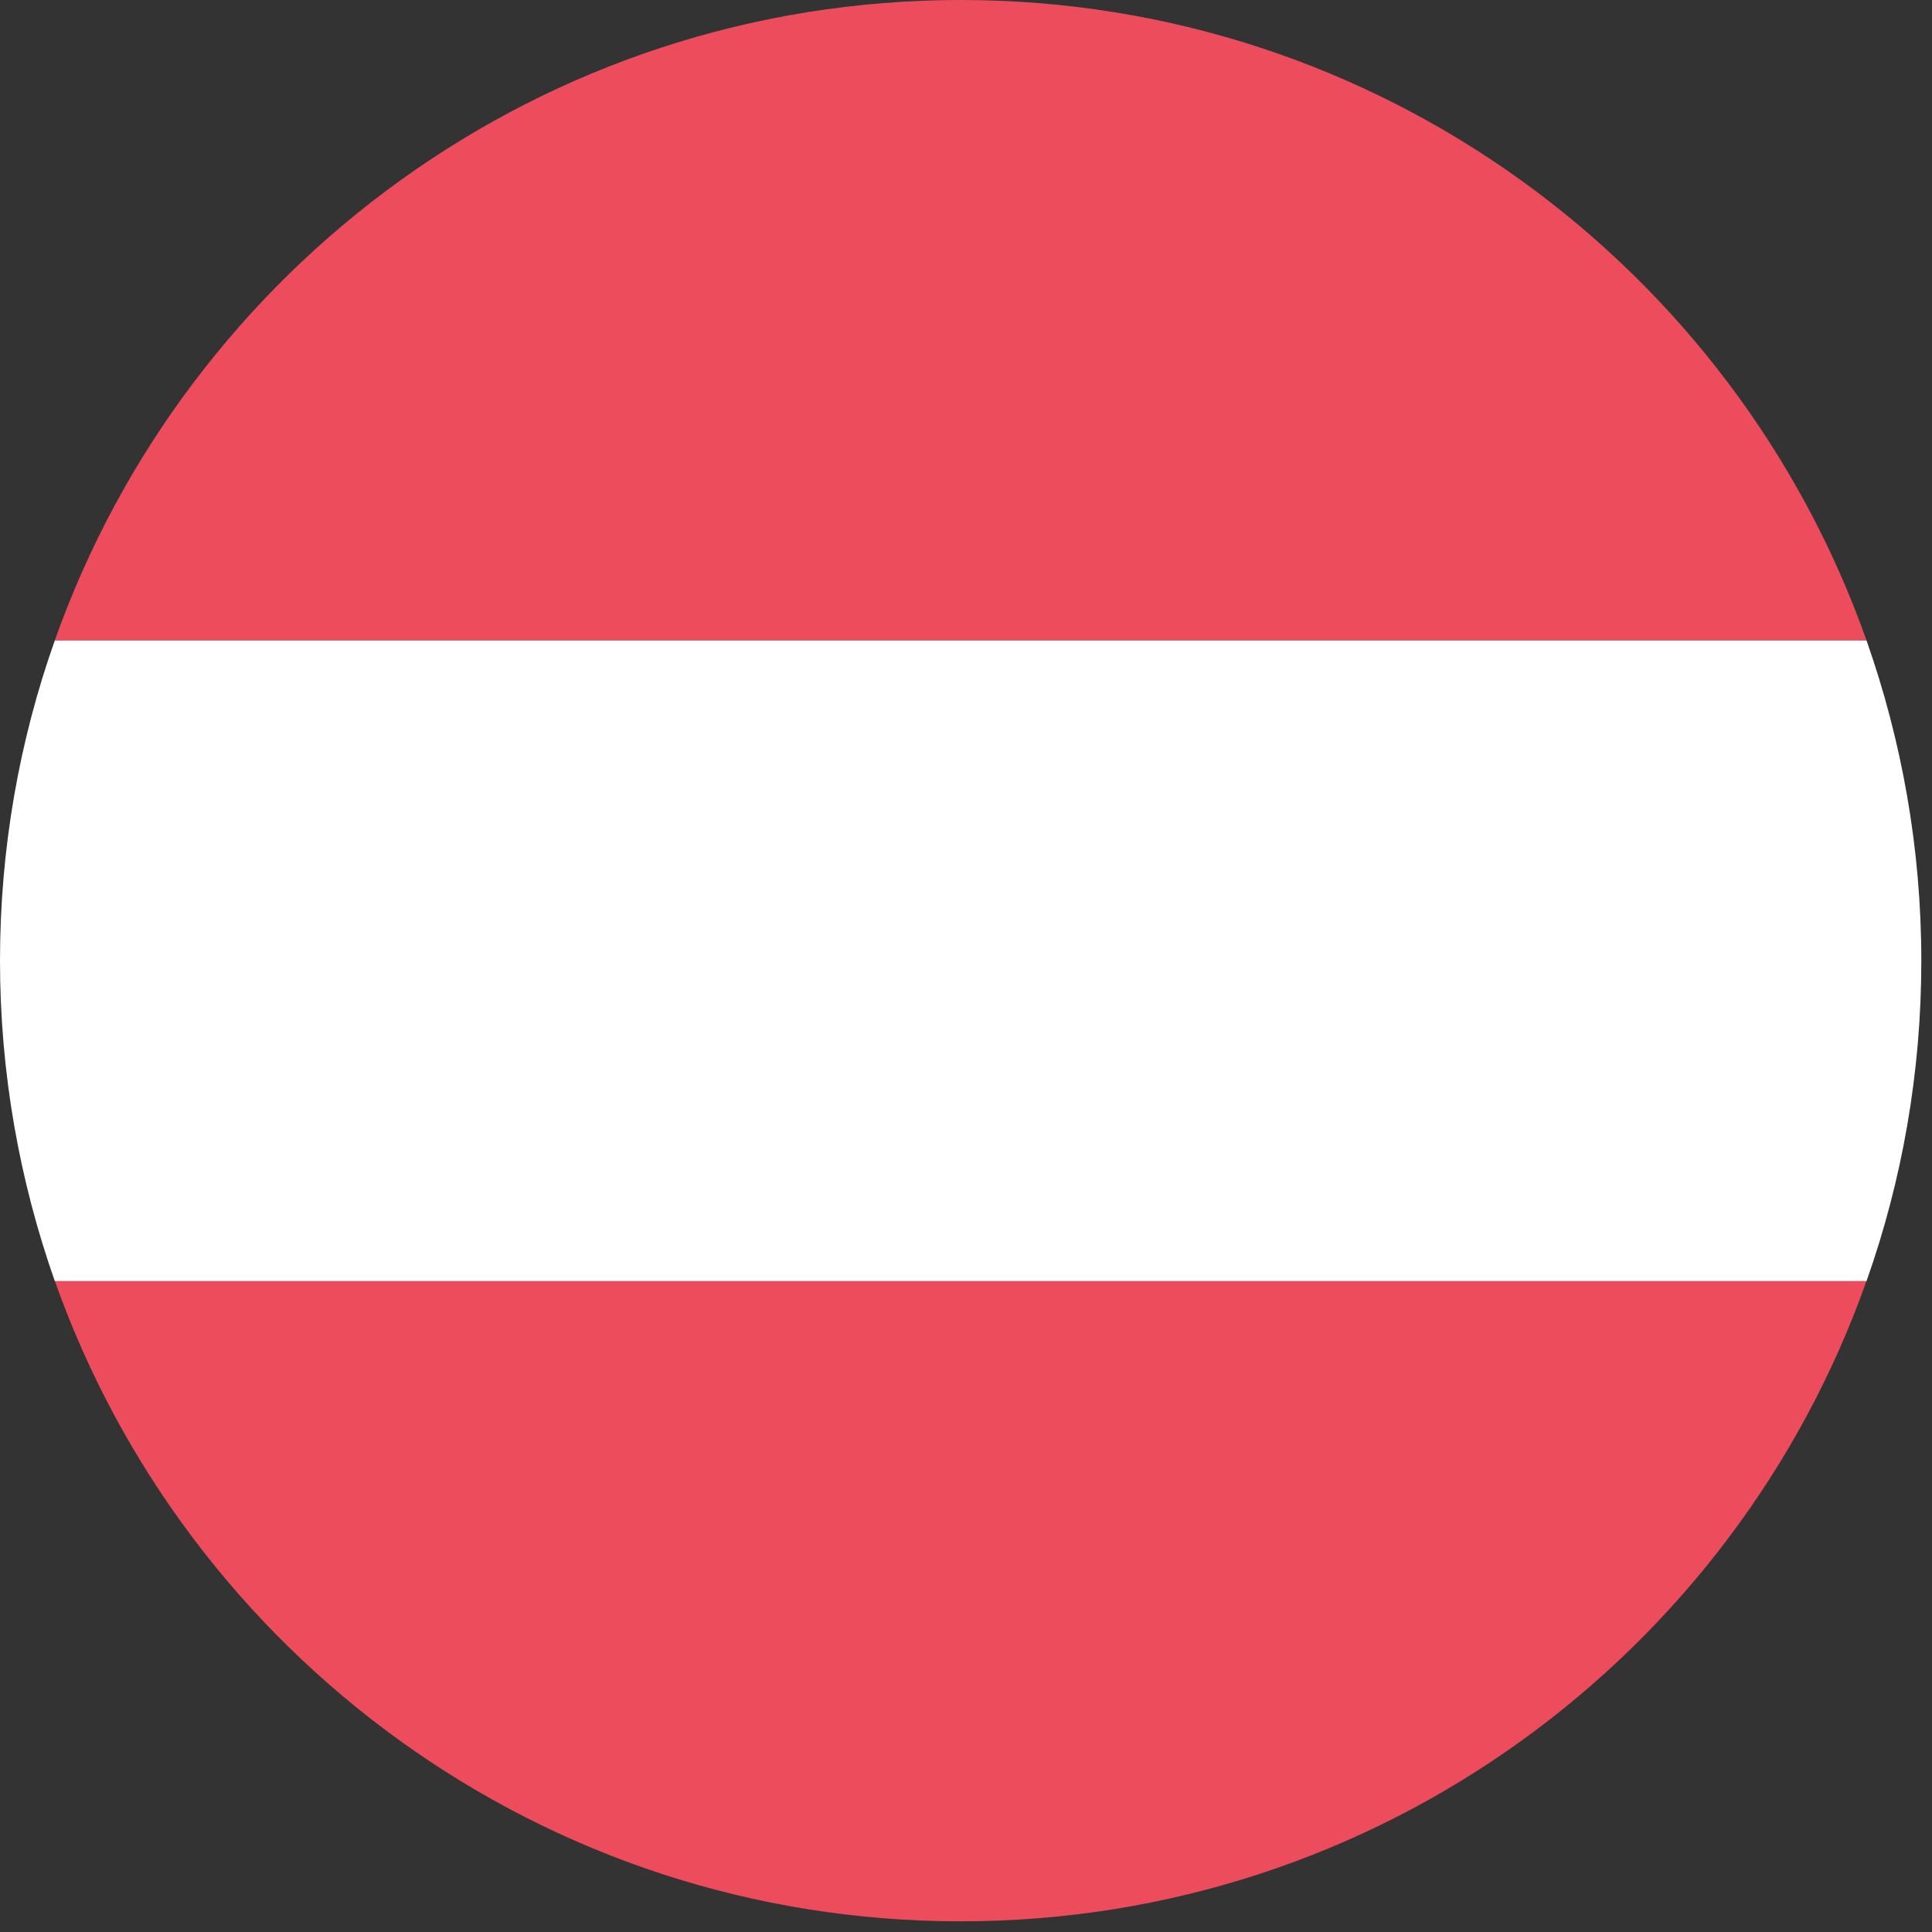 <svg xmlns="http://www.w3.org/2000/svg" fill="none" viewBox="0 0 85 85" height="85" width="85">
<rect x="0" y="0" width="85" height="85" fill="#333333" stroke="none"/>
<g clip-path="url(#clip0_1506_19125)">
<path fill="#ED4C5C" d="M42.27 0C23.87 0 8.22 11.76 2.41 28.18H82.12C76.32 11.76 60.67 0 42.27 0Z"></path>
<path fill="#ED4C5C" d="M42.27 84.53C60.67 84.53 76.32 72.77 82.12 56.35H2.41C8.21 72.76 23.86 84.53 42.26 84.53H42.27Z"></path>
<path fill="white" d="M2.41 28.18C0.85 32.59 0 37.33 0 42.27C0 47.21 0.86 51.95 2.41 56.36H82.12C83.68 51.95 84.53 47.21 84.53 42.27C84.53 37.33 83.67 32.59 82.12 28.18H2.41Z"></path>
</g>
<defs>
<clipPath id="clip0_1506_19125">
<rect fill="white" height="84.53" width="84.53"></rect>
</clipPath>
</defs>
</svg>
